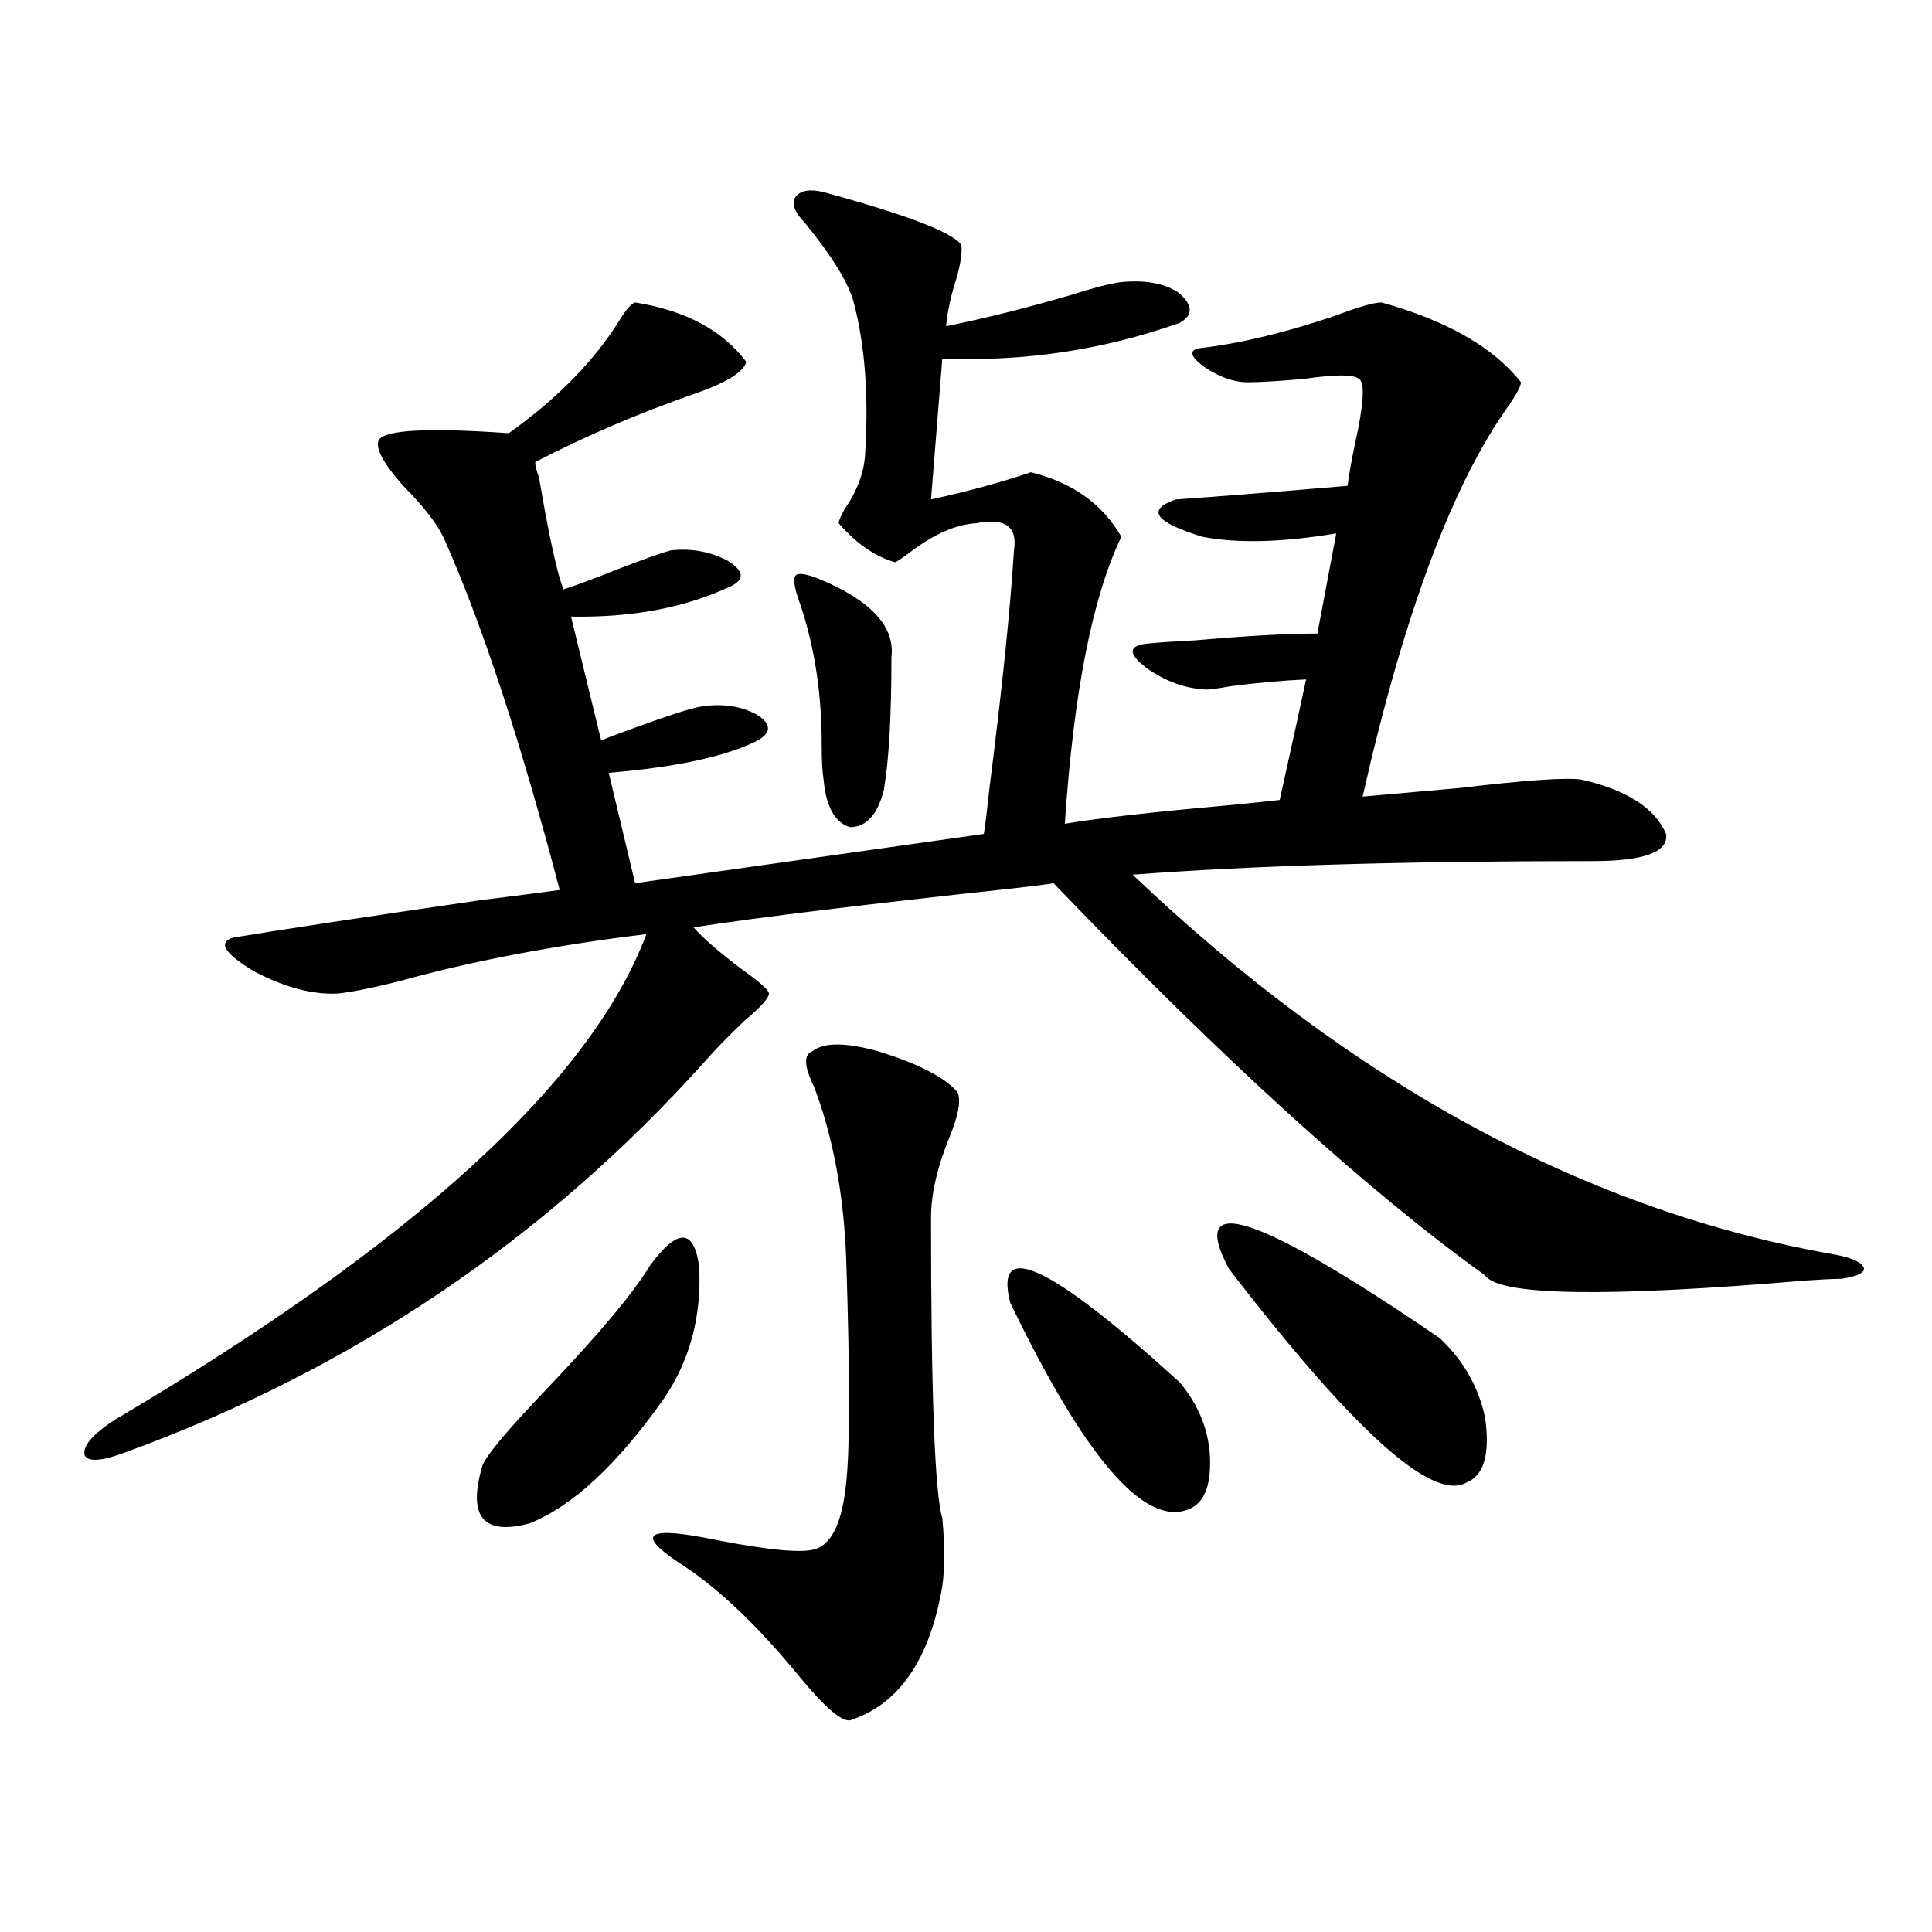 <?xml version="1.0" encoding="utf-8"?>
<!-- Generator: Adobe Illustrator 16.0.0, SVG Export Plug-In . SVG Version: 6.00 Build 0)  -->
<!DOCTYPE svg PUBLIC "-//W3C//DTD SVG 1.1//EN" "http://www.w3.org/Graphics/SVG/1.1/DTD/svg11.dtd">
<svg version="1.1" id="图层_1" xmlns="http://www.w3.org/2000/svg" xmlns:xlink="http://www.w3.org/1999/xlink" x="0px" y="0px"
	 width="1000px" height="1000px" viewBox="0 0 1000 1000" enable-background="new 0 0 1000 1000" xml:space="preserve">
<path d="M426.282,99.422c42.926,11.728,66.66,20.806,71.218,27.246c0.641,2.938,0,8.212-1.951,15.82
	c-3.262,9.97-5.213,18.759-5.854,26.367c20.152-4.093,41.295-9.366,63.413-15.82c13.003-4.093,22.104-6.44,27.316-7.031
	c12.348-1.167,22.104,0.591,29.268,5.273c7.805,6.454,8.125,11.728,0.976,15.82c-39.679,14.063-80.653,20.215-122.924,18.457
	l-5.854,72.949c18.856-4.093,36.097-8.789,51.706-14.063c21.463,5.273,37.072,16.411,46.828,33.398
	c-14.969,31.063-24.725,80.571-29.268,148.535c17.561-2.925,46.173-6.152,85.852-9.668c11.707-1.167,20.152-2.046,25.365-2.637
	c6.494-29.292,11.052-50.098,13.658-62.402c-12.362,0.591-25.365,1.758-39.023,3.516c-6.509,1.181-10.731,1.758-12.683,1.758
	c-11.066-0.577-21.463-4.395-31.219-11.426c-9.115-7.031-9.115-11.124,0-12.305c5.198-0.577,13.658-1.167,25.365-1.758
	c26.661-2.335,47.804-3.516,63.413-3.516l9.756-51.855c-27.972,4.696-51.065,5.273-69.267,1.758
	c-24.725-7.608-29.268-14.063-13.658-19.336c17.561-1.167,47.148-3.516,88.778-7.031c0.641-5.273,1.951-12.593,3.902-21.973
	c4.543-20.503,5.198-31.641,1.951-33.398c-2.606-2.335-12.042-2.335-28.292,0c-13.018,1.181-22.773,1.758-29.268,1.758
	c-7.164,0-14.634-2.637-22.438-7.91c-7.164-5.273-8.14-8.487-2.927-9.668c20.808-2.335,44.222-7.91,70.242-16.699
	c12.348-4.683,20.487-7.031,24.39-7.031c33.811,9.38,57.88,23.153,72.193,41.309c0,1.758-1.951,5.575-5.854,11.426
	c-29.268,40.43-54.633,108.105-76.096,203.027c13.003-1.167,29.588-2.637,49.755-4.395c34.466-4.093,55.608-5.562,63.413-4.395
	c23.414,5.273,38.048,14.653,43.901,28.125c1.296,9.38-11.387,14.063-38.048,14.063c-97.559,0-176.916,2.349-238.043,7.031
	C700.742,561.727,822.37,627.356,951.147,649.617c8.445,1.758,13.003,4.106,13.658,7.031c0,2.349-3.902,4.106-11.707,5.273
	c-3.902,0-10.091,0.302-18.536,0.879c-103.412,8.789-158.7,7.91-165.85-2.637c-61.142-43.945-135.606-111.621-223.409-203.027
	c-3.262,0.591-10.091,1.47-20.487,2.637c-76.096,8.212-131.384,14.941-165.85,20.215c5.198,5.864,13.658,13.184,25.365,21.973
	c9.101,6.454,13.658,10.547,13.658,12.305c0,2.349-4.237,7.031-12.683,14.063c-9.115,8.789-15.944,15.82-20.487,21.094
	C282.216,641.419,182.386,708.806,65.315,751.57c-12.362,4.696-19.512,5.273-21.463,1.758c-1.311-4.683,3.902-10.835,15.609-18.457
	c154.783-91.406,246.488-175.19,275.115-251.367c-48.139,5.864-91.064,14.063-128.777,24.609
	c-14.313,3.516-24.725,5.575-31.219,6.152c-13.018,0.591-27.316-3.214-42.926-11.426c-15.609-9.366-19.191-15.229-10.731-17.578
	c24.71-4.093,67.315-10.547,127.802-19.336c18.856-2.335,32.515-4.093,40.975-5.273c-20.167-76.753-39.999-137.109-59.511-181.055
	c-3.262-7.608-10.411-16.987-21.463-28.125c-10.411-11.714-14.634-19.624-12.683-23.73c3.247-5.273,25.686-6.44,67.315-3.516
	c25.365-18.155,44.542-37.793,57.56-58.887c3.247-5.273,5.854-8.198,7.805-8.789c26.006,4.106,45.197,14.364,57.56,30.762
	c-1.311,5.273-10.411,10.849-27.316,16.699c-28.627,9.97-55.943,21.685-81.949,35.156c0,1.758,0.641,4.395,1.951,7.91
	c5.198,30.474,9.421,49.81,12.683,58.008c7.149-2.335,16.585-5.851,28.292-10.547c13.658-5.273,22.759-8.487,27.316-9.668
	c10.396-1.167,20.152,0.591,29.268,5.273c8.445,5.273,9.101,9.668,1.951,13.184c-23.414,11.138-51.065,16.411-82.925,15.82
	l15.609,64.16c2.592-1.167,7.149-2.925,13.658-5.273c20.808-7.608,33.49-11.714,38.048-12.305
	c11.052-1.758,20.808-0.288,29.268,4.395c7.149,4.696,7.149,9.091,0,13.184c-16.265,8.212-41.95,13.774-77.071,16.699l13.658,57.129
	l180.483-25.488c0.641-3.516,1.616-11.426,2.927-23.73c6.494-50.977,10.731-91.983,12.683-123.047
	c1.951-12.305-4.558-16.987-19.512-14.063c-10.411,0.591-21.798,5.575-34.146,14.941c-3.902,2.938-6.509,4.696-7.805,5.273
	c-10.411-2.925-20.167-9.668-29.268-20.215c0-1.167,0.976-3.516,2.927-7.031c6.494-9.366,10.076-18.745,10.731-28.125
	c1.951-30.46,0-56.827-5.854-79.102c-2.606-9.956-11.066-23.73-25.365-41.309c-5.213-5.273-6.829-9.668-4.878-13.184
	C414.24,98.543,419.118,97.664,426.282,99.422z M336.528,654.891c14.299-19.336,22.759-19.034,25.365,0.879
	c1.296,25.79-4.878,48.642-18.536,68.555c-24.069,33.989-47.163,55.371-69.267,64.16c-24.069,6.454-32.194-3.516-24.39-29.883
	c1.951-5.273,13.003-18.457,33.17-39.551C310.188,690.349,328.068,668.953,336.528,654.891z M420.429,544.148
	c5.854-4.683,17.226-4.683,34.146,0c20.808,6.454,34.466,13.485,40.975,21.094c1.951,4.106,0.641,11.728-3.902,22.852
	c-6.509,15.82-9.756,29.883-9.756,42.188c0,90.829,1.951,142.685,5.854,155.566c1.296,14.063,1.296,25.79,0,35.156
	c-6.509,38.081-22.438,61.222-47.804,69.434c-4.558,0.577-13.338-7.031-26.341-22.852c-22.118-26.958-42.926-46.582-62.438-58.887
	c-22.773-15.229-15.944-19.034,20.487-11.426c27.316,5.273,44.222,6.743,50.73,4.395c8.445-2.925,13.658-14.351,15.609-34.277
	c1.951-17.578,1.951-56.25,0-116.016c-1.311-33.398-6.829-62.979-16.585-88.77C416.191,552.059,415.871,545.906,420.429,544.148z
	 M424.331,299.813c26.661,11.138,39.023,24.609,37.072,40.43c0,30.474-1.311,53.325-3.902,68.555
	c-3.262,12.896-9.115,19.336-17.561,19.336c-7.805-2.335-12.362-10.547-13.658-24.609c-0.655-4.093-0.976-10.245-0.976-18.457
	c0-25.776-3.582-49.507-10.731-71.191c-3.262-8.789-4.237-14.063-2.927-15.82C412.944,296.297,417.167,296.888,424.331,299.813z
	 M522.865,674.227c-8.46-33.398,20.808-19.624,87.803,41.309c9.756,11.728,14.954,24.609,15.609,38.672
	c0.641,15.243-3.262,24.321-11.707,27.246C591.797,789.665,561.233,753.919,522.865,674.227z M636.033,656.648
	c-21.463-40.43,14.954-28.413,109.266,36.035c12.348,11.728,20.152,25.488,23.414,41.309c2.592,18.759-0.655,29.883-9.756,33.398
	C741.396,777.36,700.422,740.446,636.033,656.648z"/>
</svg>
